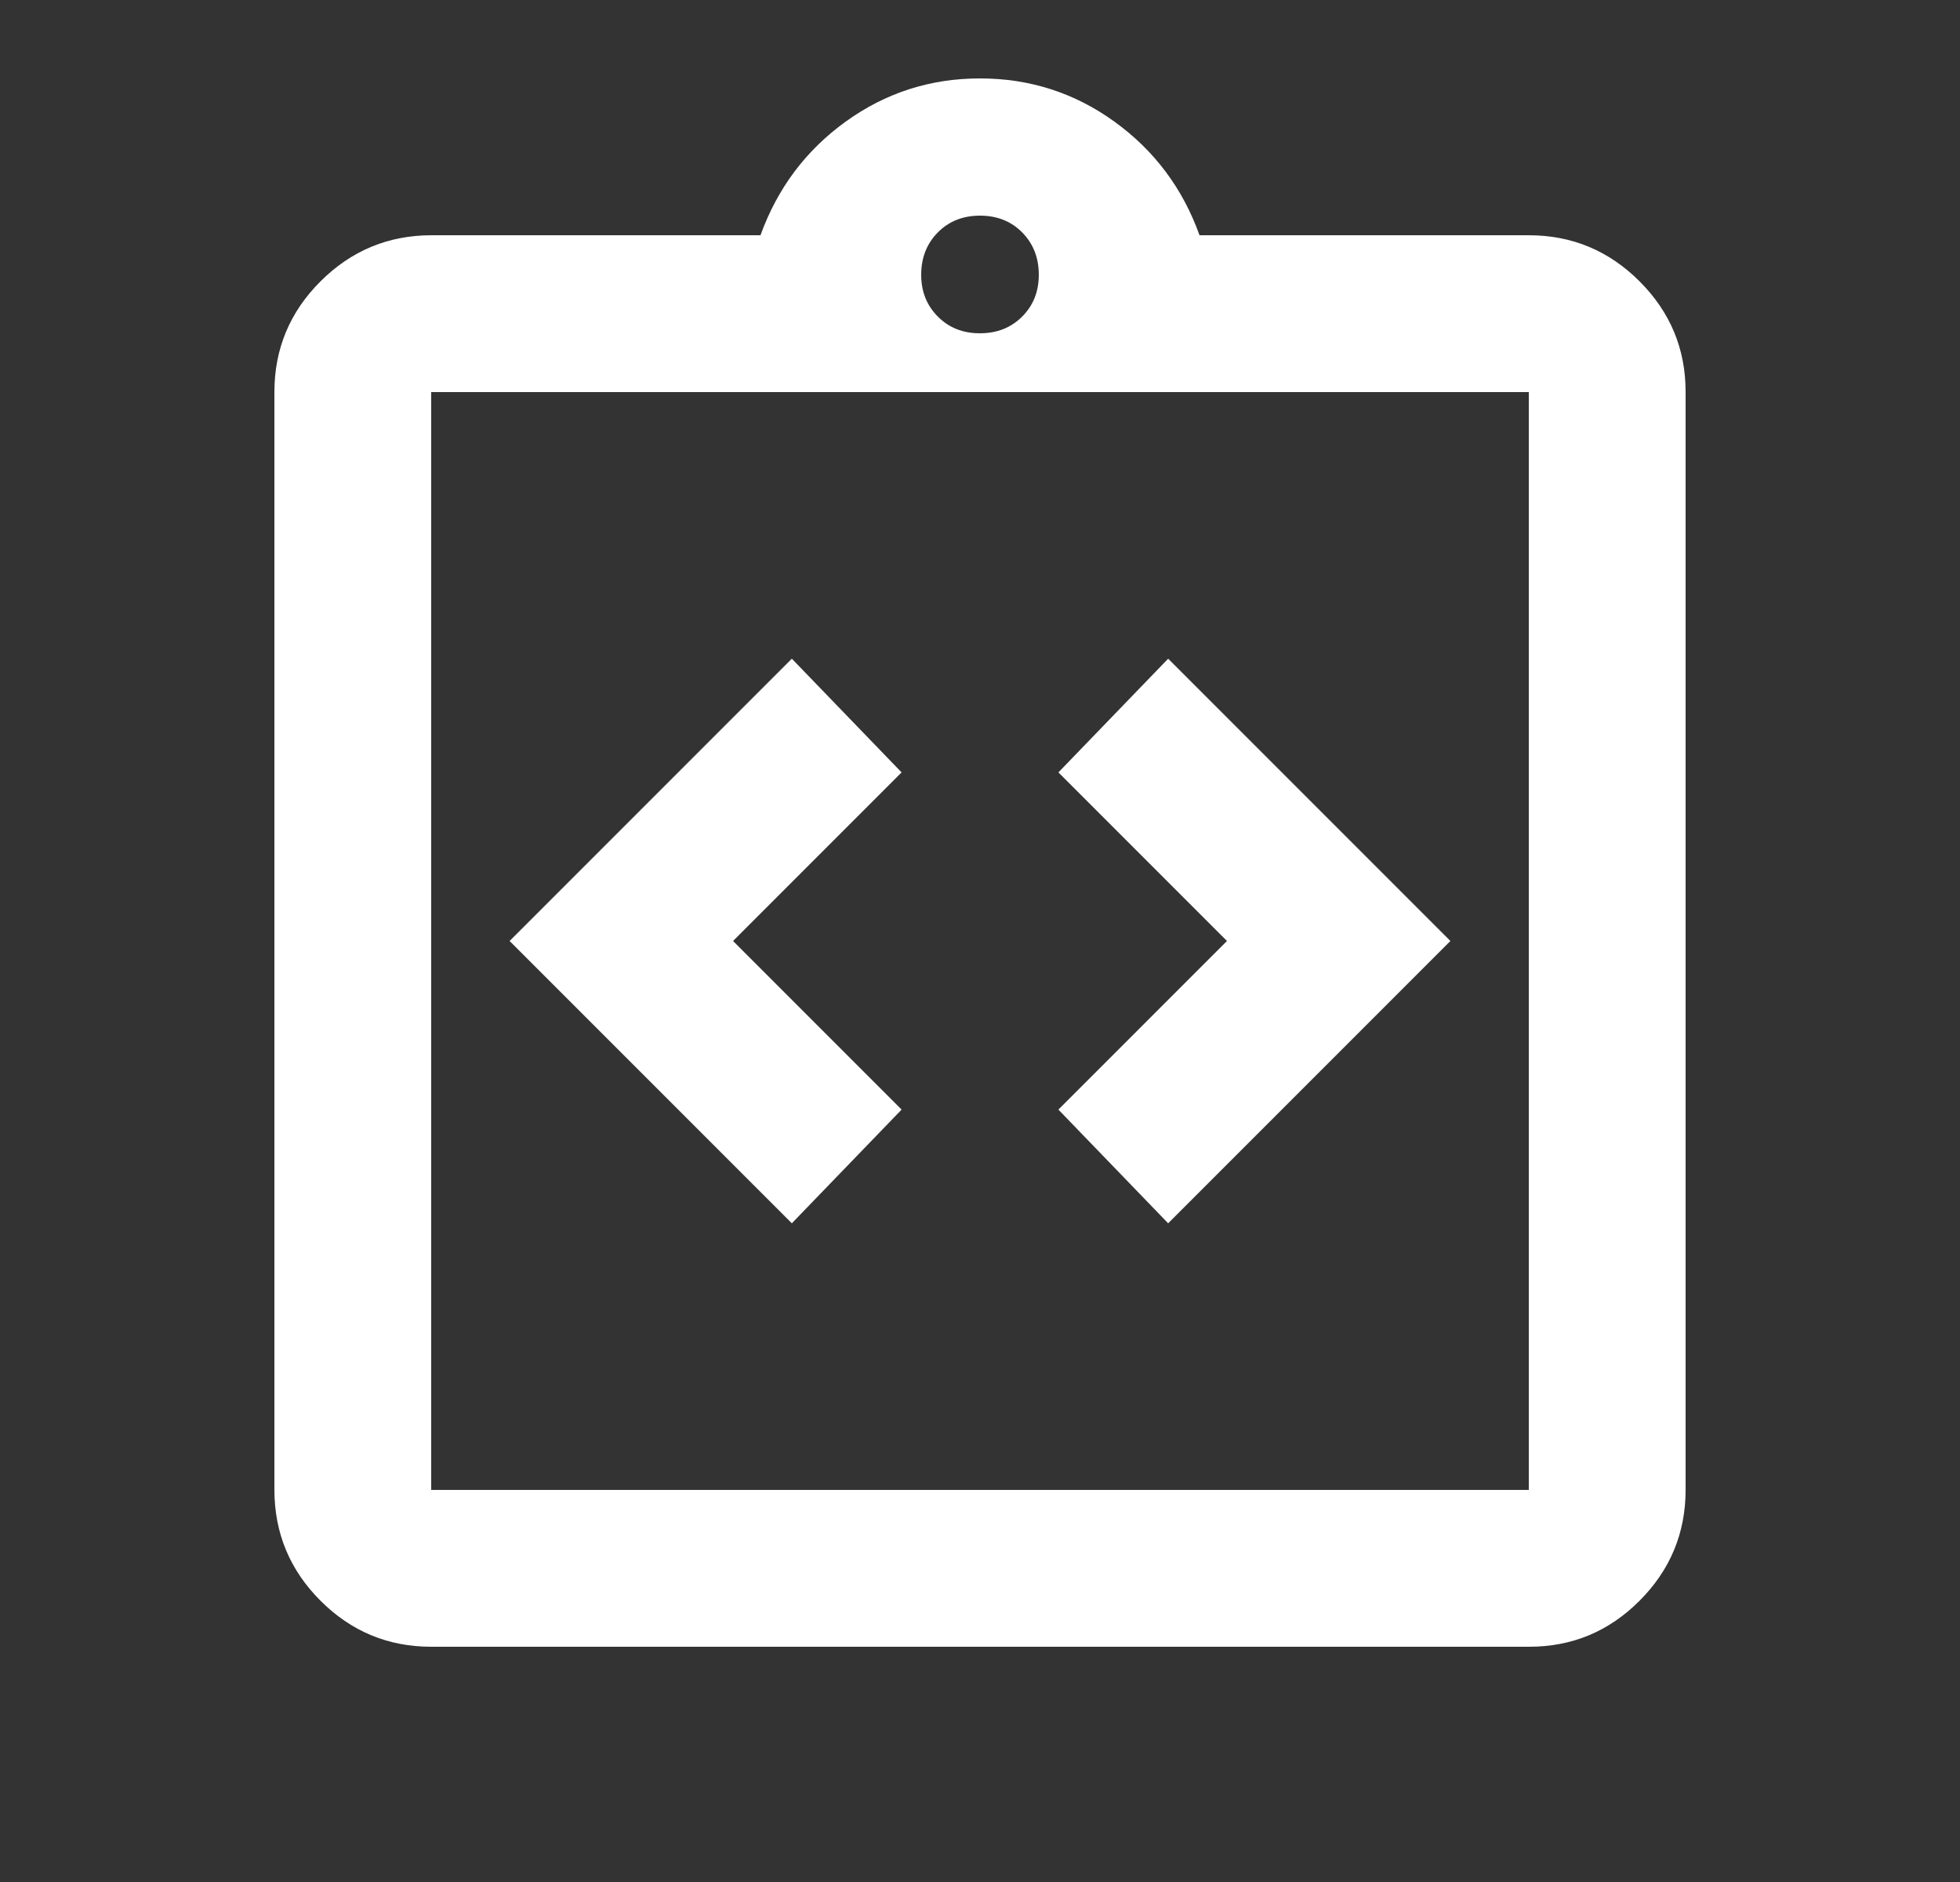 <svg width="25" height="24" viewBox="0 0 25 24" fill="none" xmlns="http://www.w3.org/2000/svg">
<rect x="0" y="0" width="25" height="24" fill="#333333" stroke="none"/>
<path d="M10.1 15.6L11.5 14.15L9.35 12L11.5 9.85L10.1 8.4L6.5 12L10.1 15.6ZM14.9 15.6L18.5 12L14.9 8.4L13.5 9.85L15.65 12L13.5 14.15L14.9 15.6ZM5.5 21C4.95 21 4.479 20.804 4.088 20.413C3.697 20.022 3.501 19.551 3.5 19V5C3.5 4.45 3.696 3.979 4.088 3.588C4.48 3.197 4.951 3.001 5.5 3H9.7C9.917 2.4 10.279 1.917 10.788 1.55C11.297 1.183 11.867 1 12.5 1C13.133 1 13.704 1.183 14.213 1.55C14.722 1.917 15.085 2.4 15.3 3H19.5C20.05 3 20.521 3.196 20.913 3.588C21.305 3.98 21.501 4.451 21.5 5V19C21.5 19.55 21.304 20.021 20.913 20.413C20.522 20.805 20.051 21.001 19.5 21H5.5ZM5.5 19H19.5V5H5.5V19ZM12.5 4.25C12.717 4.25 12.896 4.179 13.038 4.037C13.18 3.895 13.251 3.716 13.25 3.5C13.249 3.284 13.178 3.105 13.037 2.963C12.896 2.821 12.717 2.75 12.5 2.75C12.283 2.75 12.104 2.821 11.963 2.963C11.822 3.105 11.751 3.284 11.75 3.5C11.749 3.716 11.82 3.895 11.963 4.038C12.106 4.181 12.285 4.251 12.5 4.25Z" fill="white"/>
</svg>
